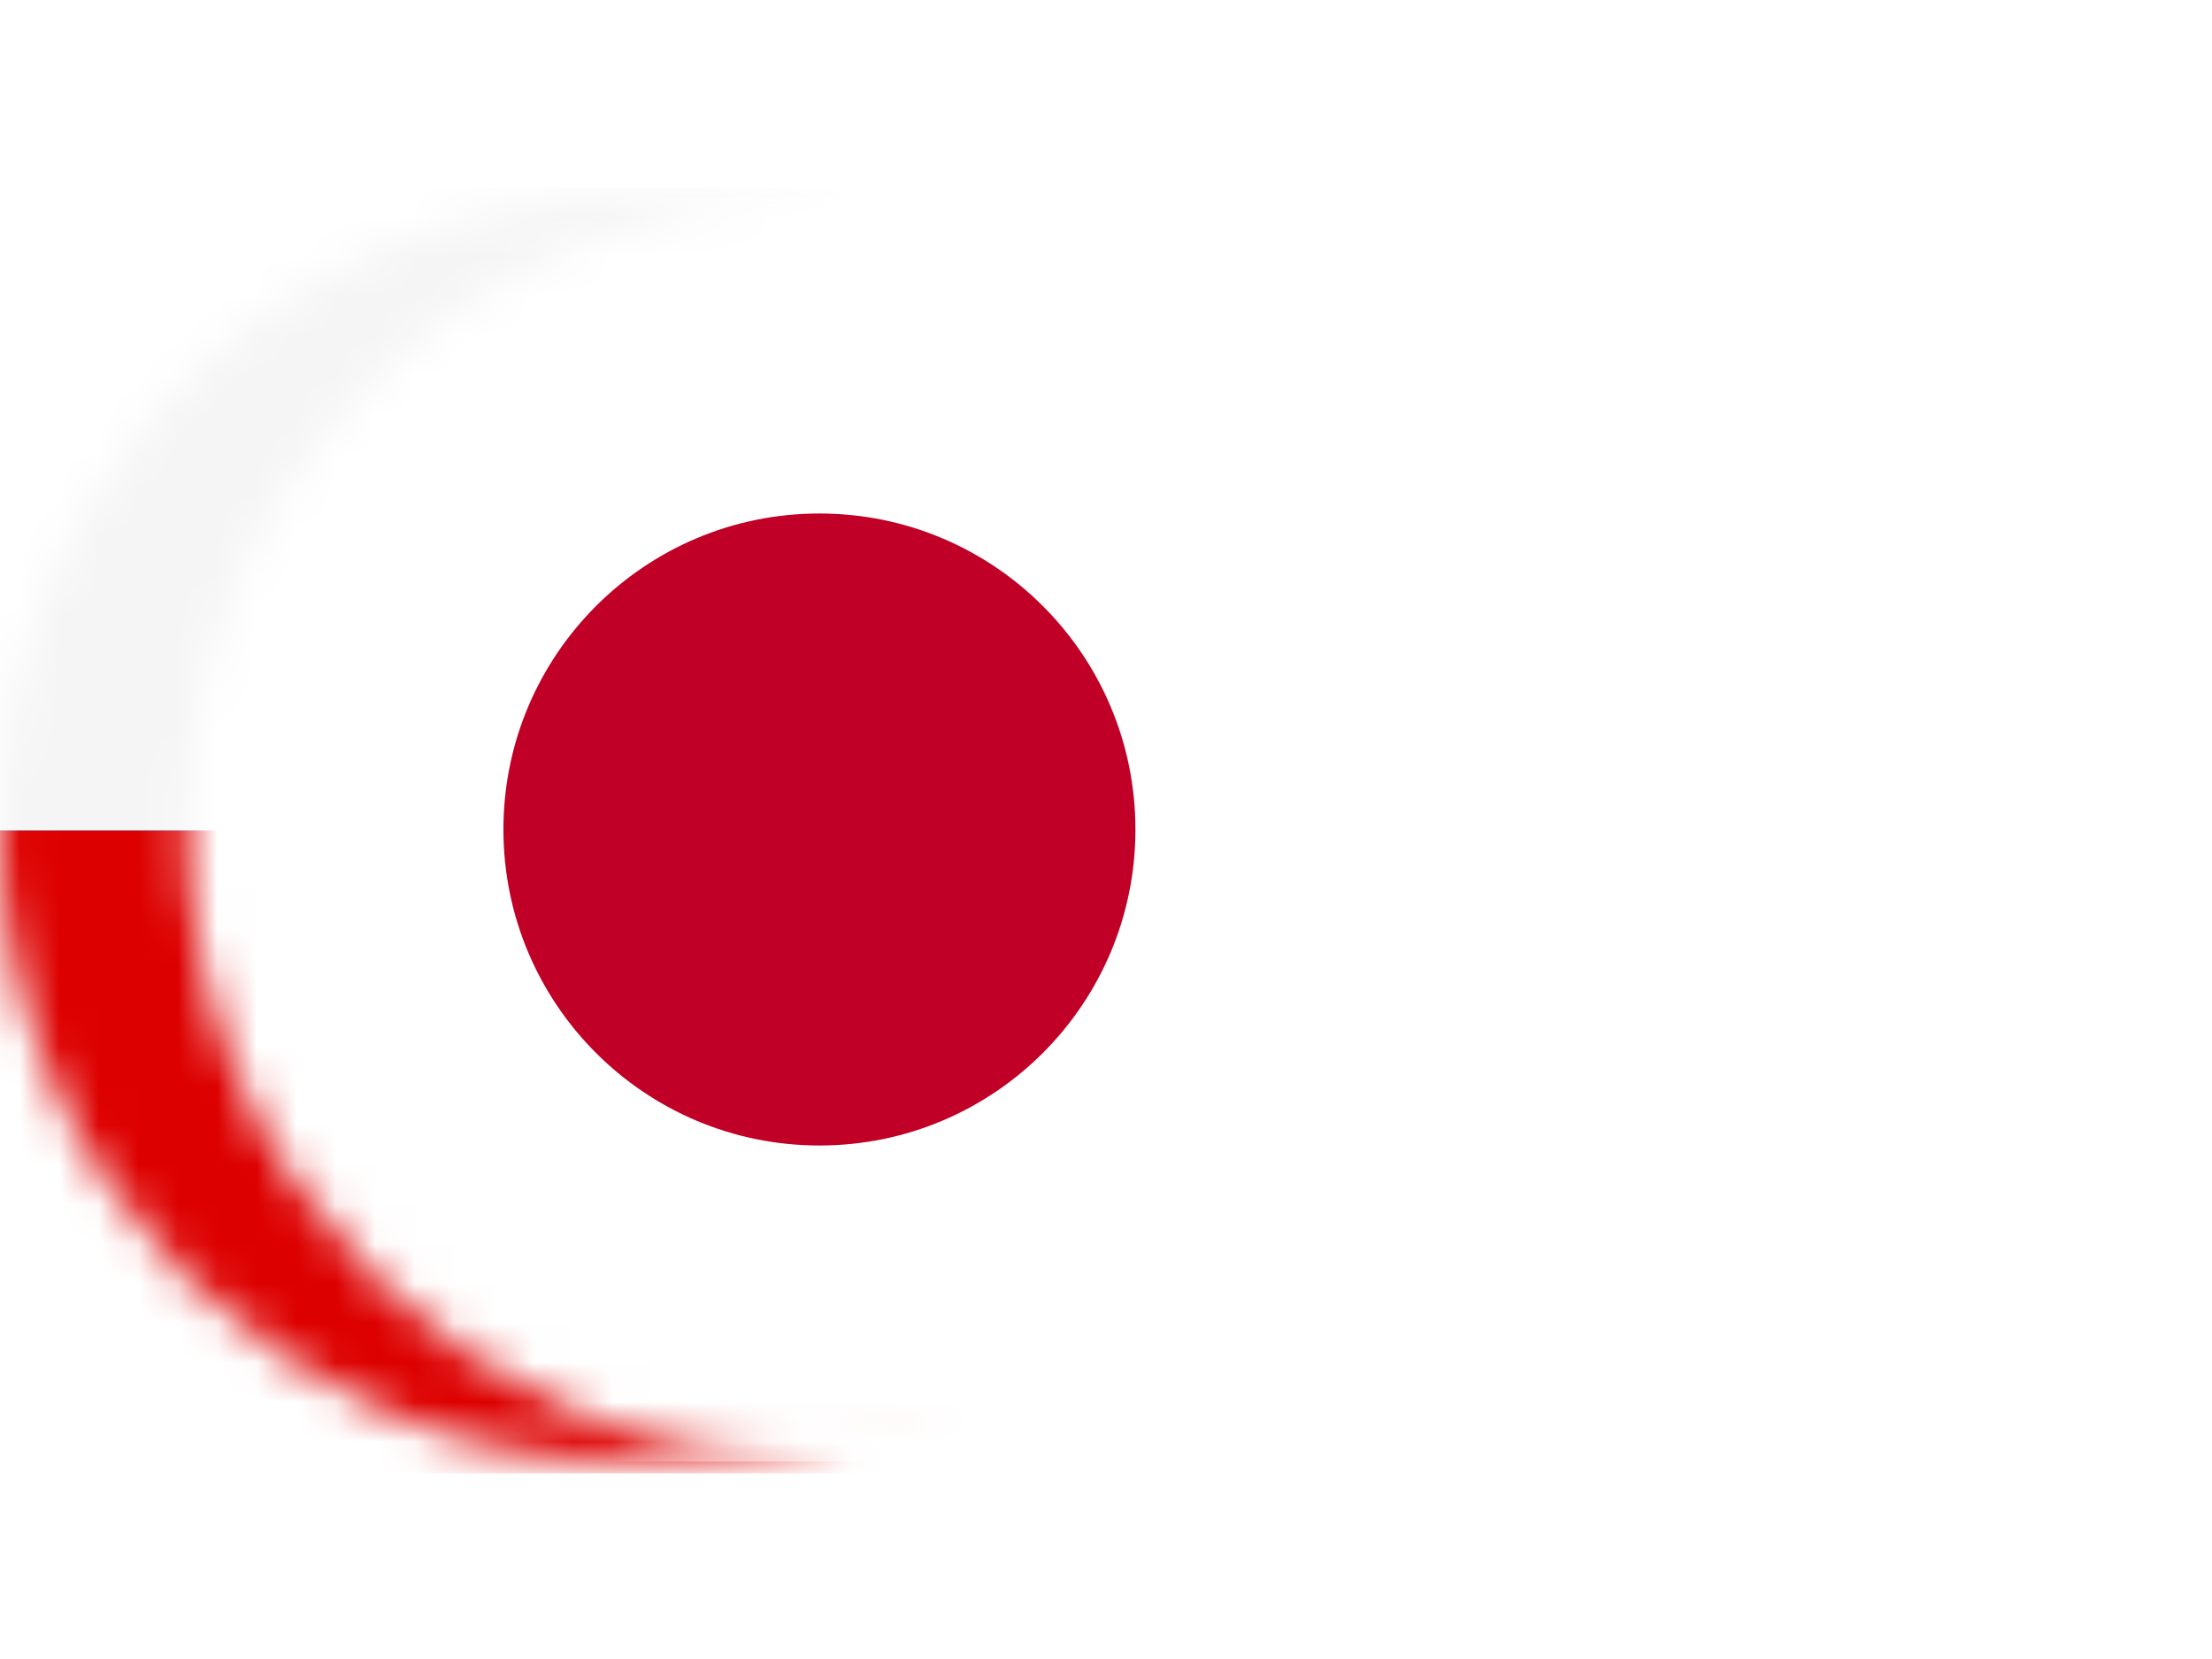 <svg width="56" height="42" viewBox="0 0 56 42" fill="none" xmlns="http://www.w3.org/2000/svg">
<mask id="mask0_261_102669" style="mask-type:luminance" maskUnits="userSpaceOnUse" x="0" y="5" width="32" height="32">
<path d="M16 37C24.837 37 32 29.837 32 21C32 12.163 24.837 5 16 5C7.163 5 0 12.163 0 21C0 29.837 7.163 37 16 37Z" fill="white"/>
</mask>
<g mask="url(#mask0_261_102669)">
<path d="M39.995 5H-8.005V37H39.995V5Z" fill="#003CD2"/>
<path d="M15.982 9.922L15.638 10.979H14.526L15.425 11.634L15.081 12.693L15.982 12.039L16.883 12.693L16.539 11.634L17.438 10.979H16.326L15.982 9.922Z" fill="#FDE047"/>
<path d="M11.188 11.209L10.844 12.267H9.73L10.631 12.921L10.287 13.979L11.188 13.326L12.087 13.979L11.744 12.921L12.644 12.267H11.532L11.188 11.209Z" fill="#FDE047"/>
<path d="M7.677 14.717L7.333 15.776H6.221L7.12 16.429L6.778 17.488L7.677 16.834L8.578 17.488L8.234 16.429L9.135 15.776H8.021L7.677 14.717Z" fill="#FDE047"/>
<path d="M6.392 21.636L7.291 22.291L6.947 21.233L7.848 20.579H6.736L6.392 19.52L6.048 20.579H4.934L5.835 21.233L5.491 22.291L6.392 21.636Z" fill="#FDE047"/>
<path d="M8.021 25.378L7.677 24.32L7.333 25.378H6.221L7.12 26.032L6.778 27.09L7.677 26.436L8.578 27.09L8.234 26.032L9.135 25.378H8.021Z" fill="#FDE047"/>
<path d="M11.532 28.889L11.188 27.83L10.844 28.889H9.73L10.631 29.542L10.287 30.601L11.188 29.947L12.087 30.601L11.744 29.542L12.644 28.889H11.532Z" fill="#FDE047"/>
<path d="M16.883 31.92L15.982 31.265L15.081 31.92L15.425 30.862L14.526 30.208H15.638L15.982 29.148L16.326 30.208H17.438L16.539 30.862L16.883 31.92Z" fill="#FDE047"/>
<path d="M21.134 28.889L20.79 27.83L20.446 28.889H19.334L20.233 29.542L19.891 30.601L20.79 29.947L21.691 30.601L21.347 29.542L22.248 28.889H21.134Z" fill="#FDE047"/>
<path d="M24.645 25.378L24.301 24.32L23.957 25.378H22.843L23.744 26.032L23.4 27.09L24.301 26.436L25.2 27.09L24.856 26.032L25.757 25.378H24.645Z" fill="#FDE047"/>
<path d="M27.043 20.579H25.93L25.586 19.52L25.242 20.579H24.13L25.03 21.233L24.686 22.291L25.586 21.636L26.486 22.291L26.142 21.233L27.043 20.579Z" fill="#FDE047"/>
<path d="M23.4 17.488L24.301 16.834L25.2 17.488L24.856 16.429L25.757 15.776H24.645L24.301 14.717L23.957 15.776H22.843L23.744 16.429L23.4 17.488Z" fill="#FDE047"/>
<path d="M20.79 11.209L20.446 12.267H19.334L20.233 12.921L19.891 13.979L20.79 13.326L21.691 13.979L21.347 12.921L22.248 12.267H21.134L20.79 11.209Z" fill="#FDE047"/>
<rect x="-7.941" y="4.75" width="48.831" height="16.277" fill="#F5F5F5"/>
<rect x="-7.941" y="21.027" width="48.831" height="16.277" fill="#DD0000"/>
</g>
<g filter="url(#filter0_dd_261_102669)">
<mask id="mask1_261_102669" style="mask-type:luminance" maskUnits="userSpaceOnUse" x="23" y="5" width="33" height="32">
<path d="M39.746 5C48.583 5 55.746 12.163 55.746 21C55.746 29.837 48.583 37 39.746 37C30.91 37 23.746 29.837 23.746 21C23.746 12.163 30.91 5 39.746 5Z" fill="white"/>
</mask>
<g mask="url(#mask1_261_102669)">
<path d="M63.749 36.998H15.749V4.998H63.749V36.998Z" fill="white"/>
<path d="M39.745 13C44.164 13 47.745 16.582 47.745 21C47.745 25.418 44.164 29 39.745 29C35.327 29 31.745 25.418 31.745 21C31.745 16.582 35.327 13 39.745 13Z" fill="#C00026"/>
</g>
</g>
<defs>
<filter id="filter0_dd_261_102669" x="6.746" y="0" width="49" height="41.998" filterUnits="userSpaceOnUse" color-interpolation-filters="sRGB">
<feFlood flood-opacity="0" result="BackgroundImageFix"/>
<feColorMatrix in="SourceAlpha" type="matrix" values="0 0 0 0 0 0 0 0 0 0 0 0 0 0 0 0 0 0 127 0" result="hardAlpha"/>
<feOffset dx="-7"/>
<feGaussianBlur stdDeviation="2"/>
<feColorMatrix type="matrix" values="0 0 0 0 0 0 0 0 0 0 0 0 0 0 0 0 0 0 0.05 0"/>
<feBlend mode="normal" in2="BackgroundImageFix" result="effect1_dropShadow_261_102669"/>
<feColorMatrix in="SourceAlpha" type="matrix" values="0 0 0 0 0 0 0 0 0 0 0 0 0 0 0 0 0 0 127 0" result="hardAlpha"/>
<feOffset dx="-12"/>
<feGaussianBlur stdDeviation="2.5"/>
<feColorMatrix type="matrix" values="0 0 0 0 0 0 0 0 0 0 0 0 0 0 0 0 0 0 0.01 0"/>
<feBlend mode="normal" in2="effect1_dropShadow_261_102669" result="effect2_dropShadow_261_102669"/>
<feBlend mode="normal" in="SourceGraphic" in2="effect2_dropShadow_261_102669" result="shape"/>
</filter>
</defs>
</svg>
